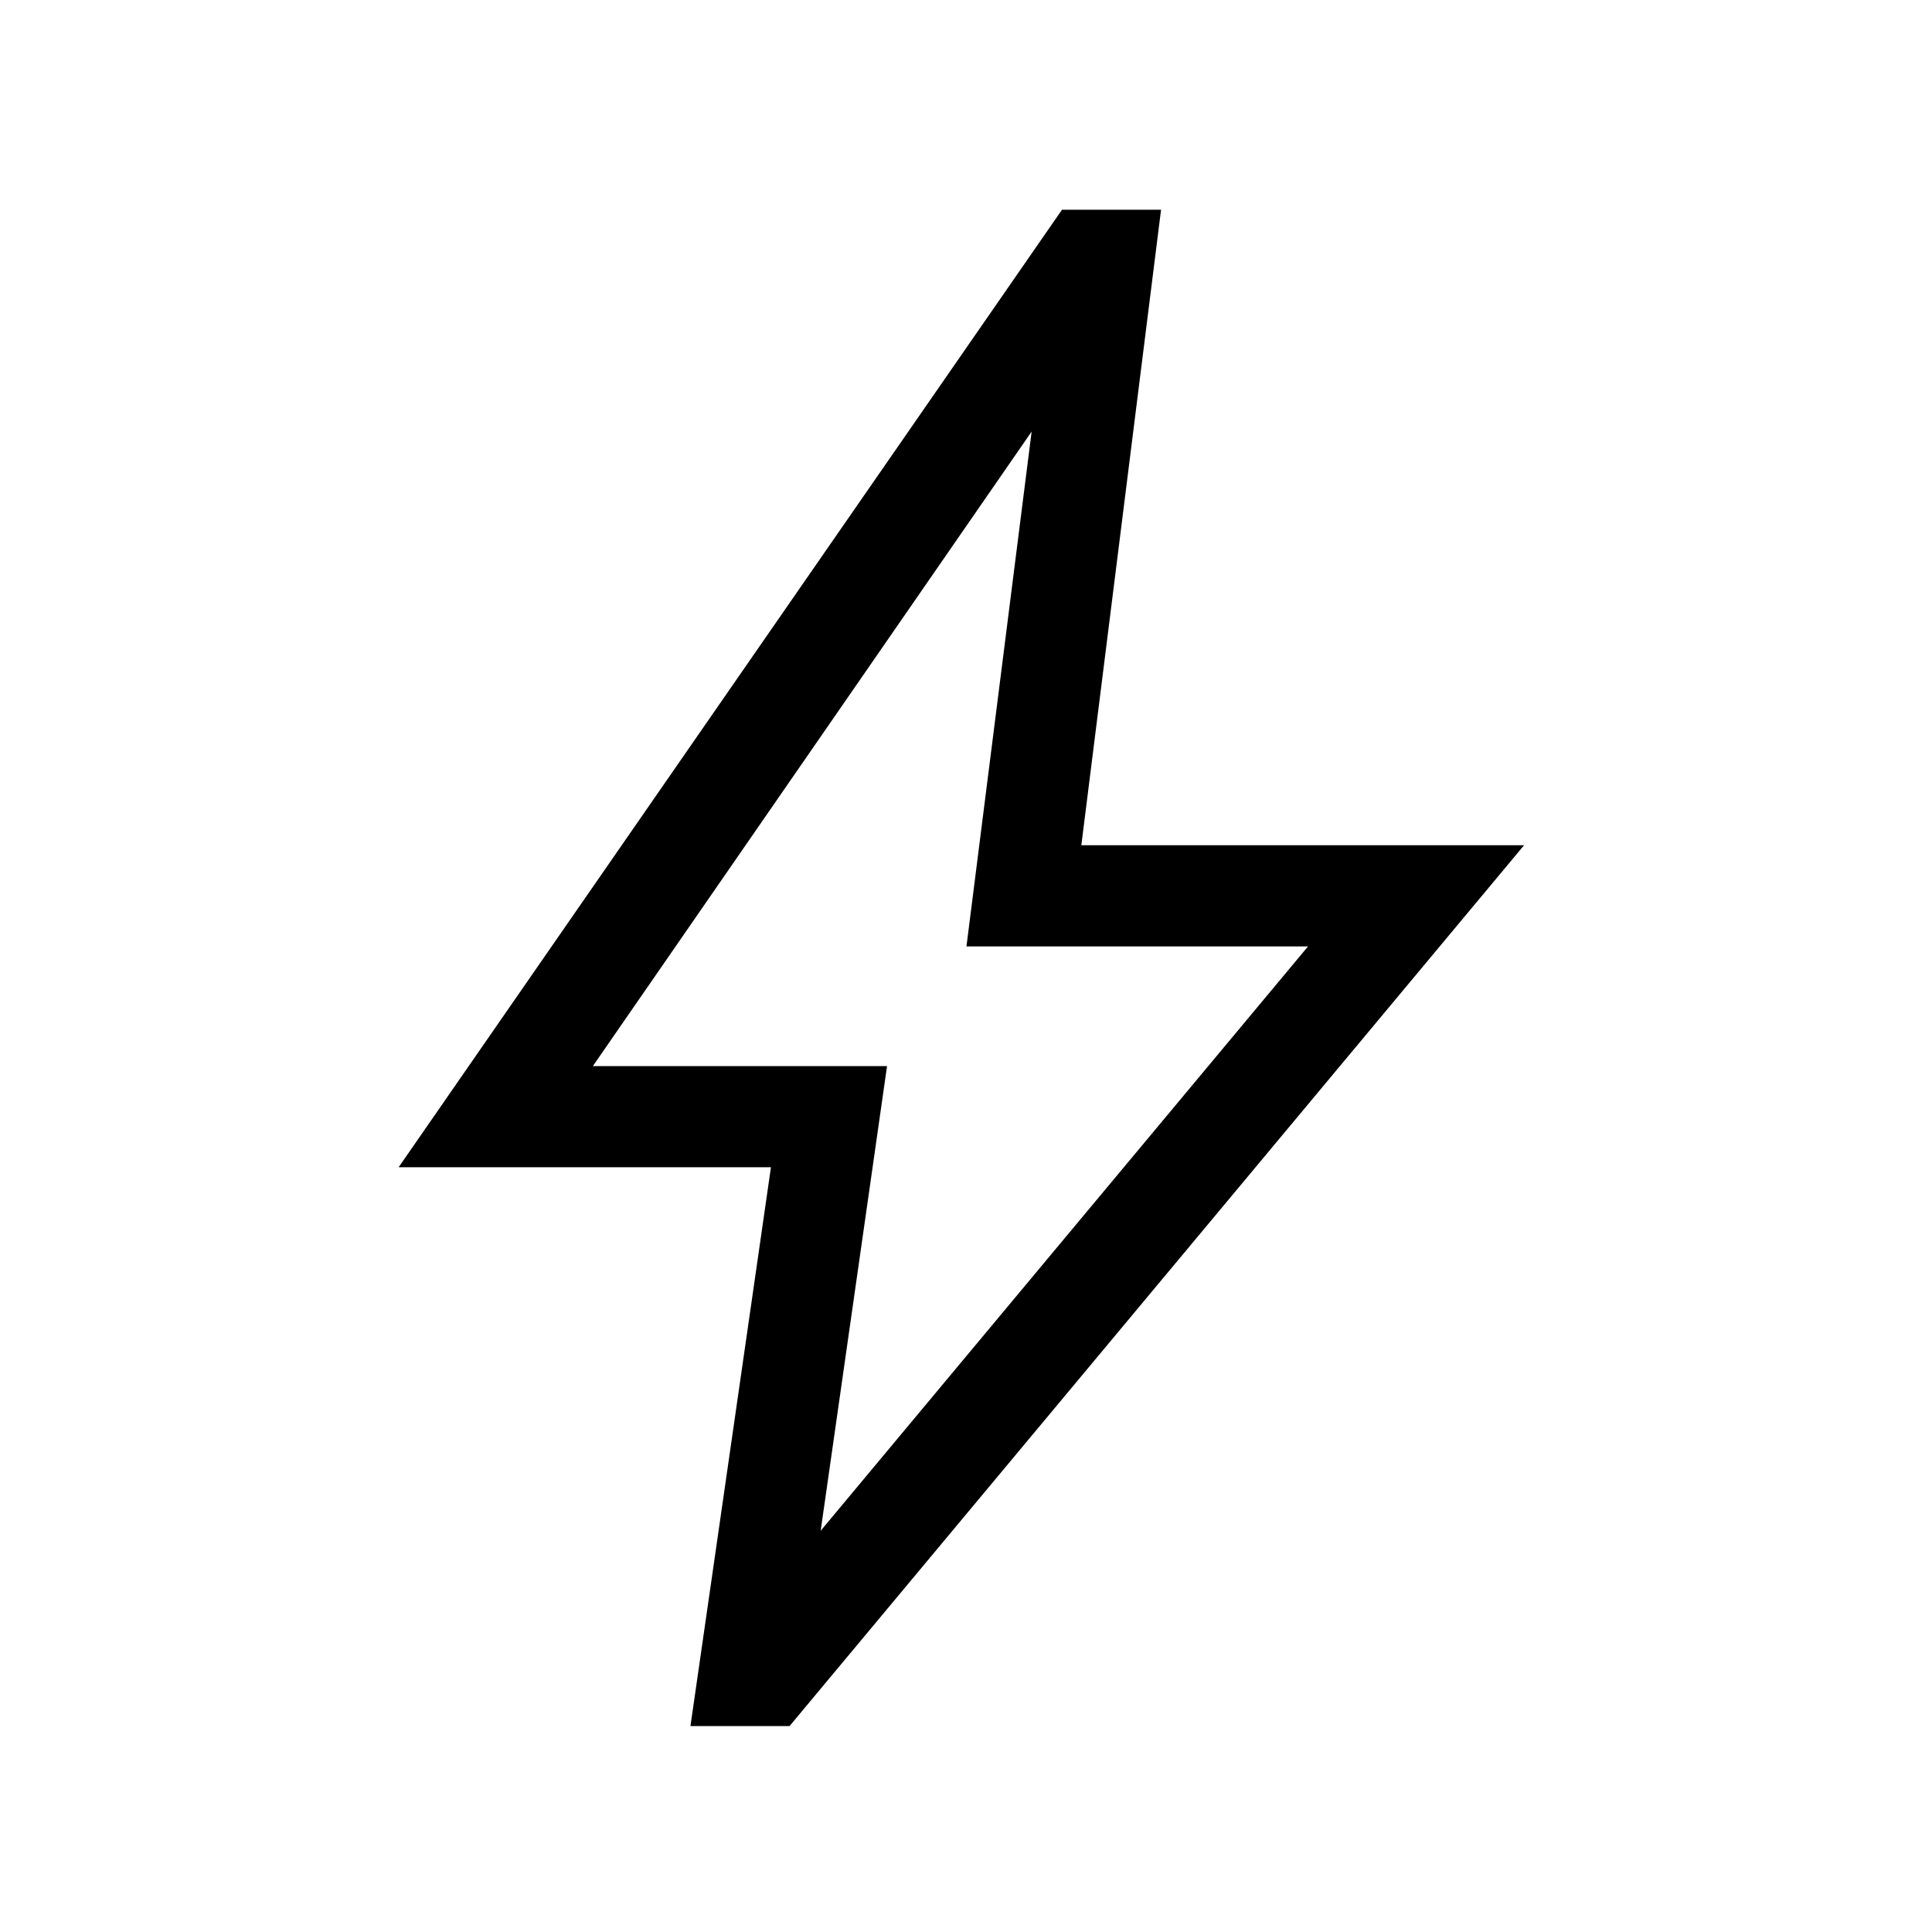 <svg fill="#000000" width="40px" viewBox="0 -960 960 960" height="40px" xmlns="http://www.w3.org/2000/svg"><path d="m407.79-199.38 242.18-290.36H480.23l32.39-255.82-218.03 315.3h146.18l-32.98 230.88Zm-64.71 97.07 40-277.69h-185l329.61-475.77h49.23L537.31-540H757.3L392.31-102.31h-49.23Zm129.41-370.66Z"></path></svg>